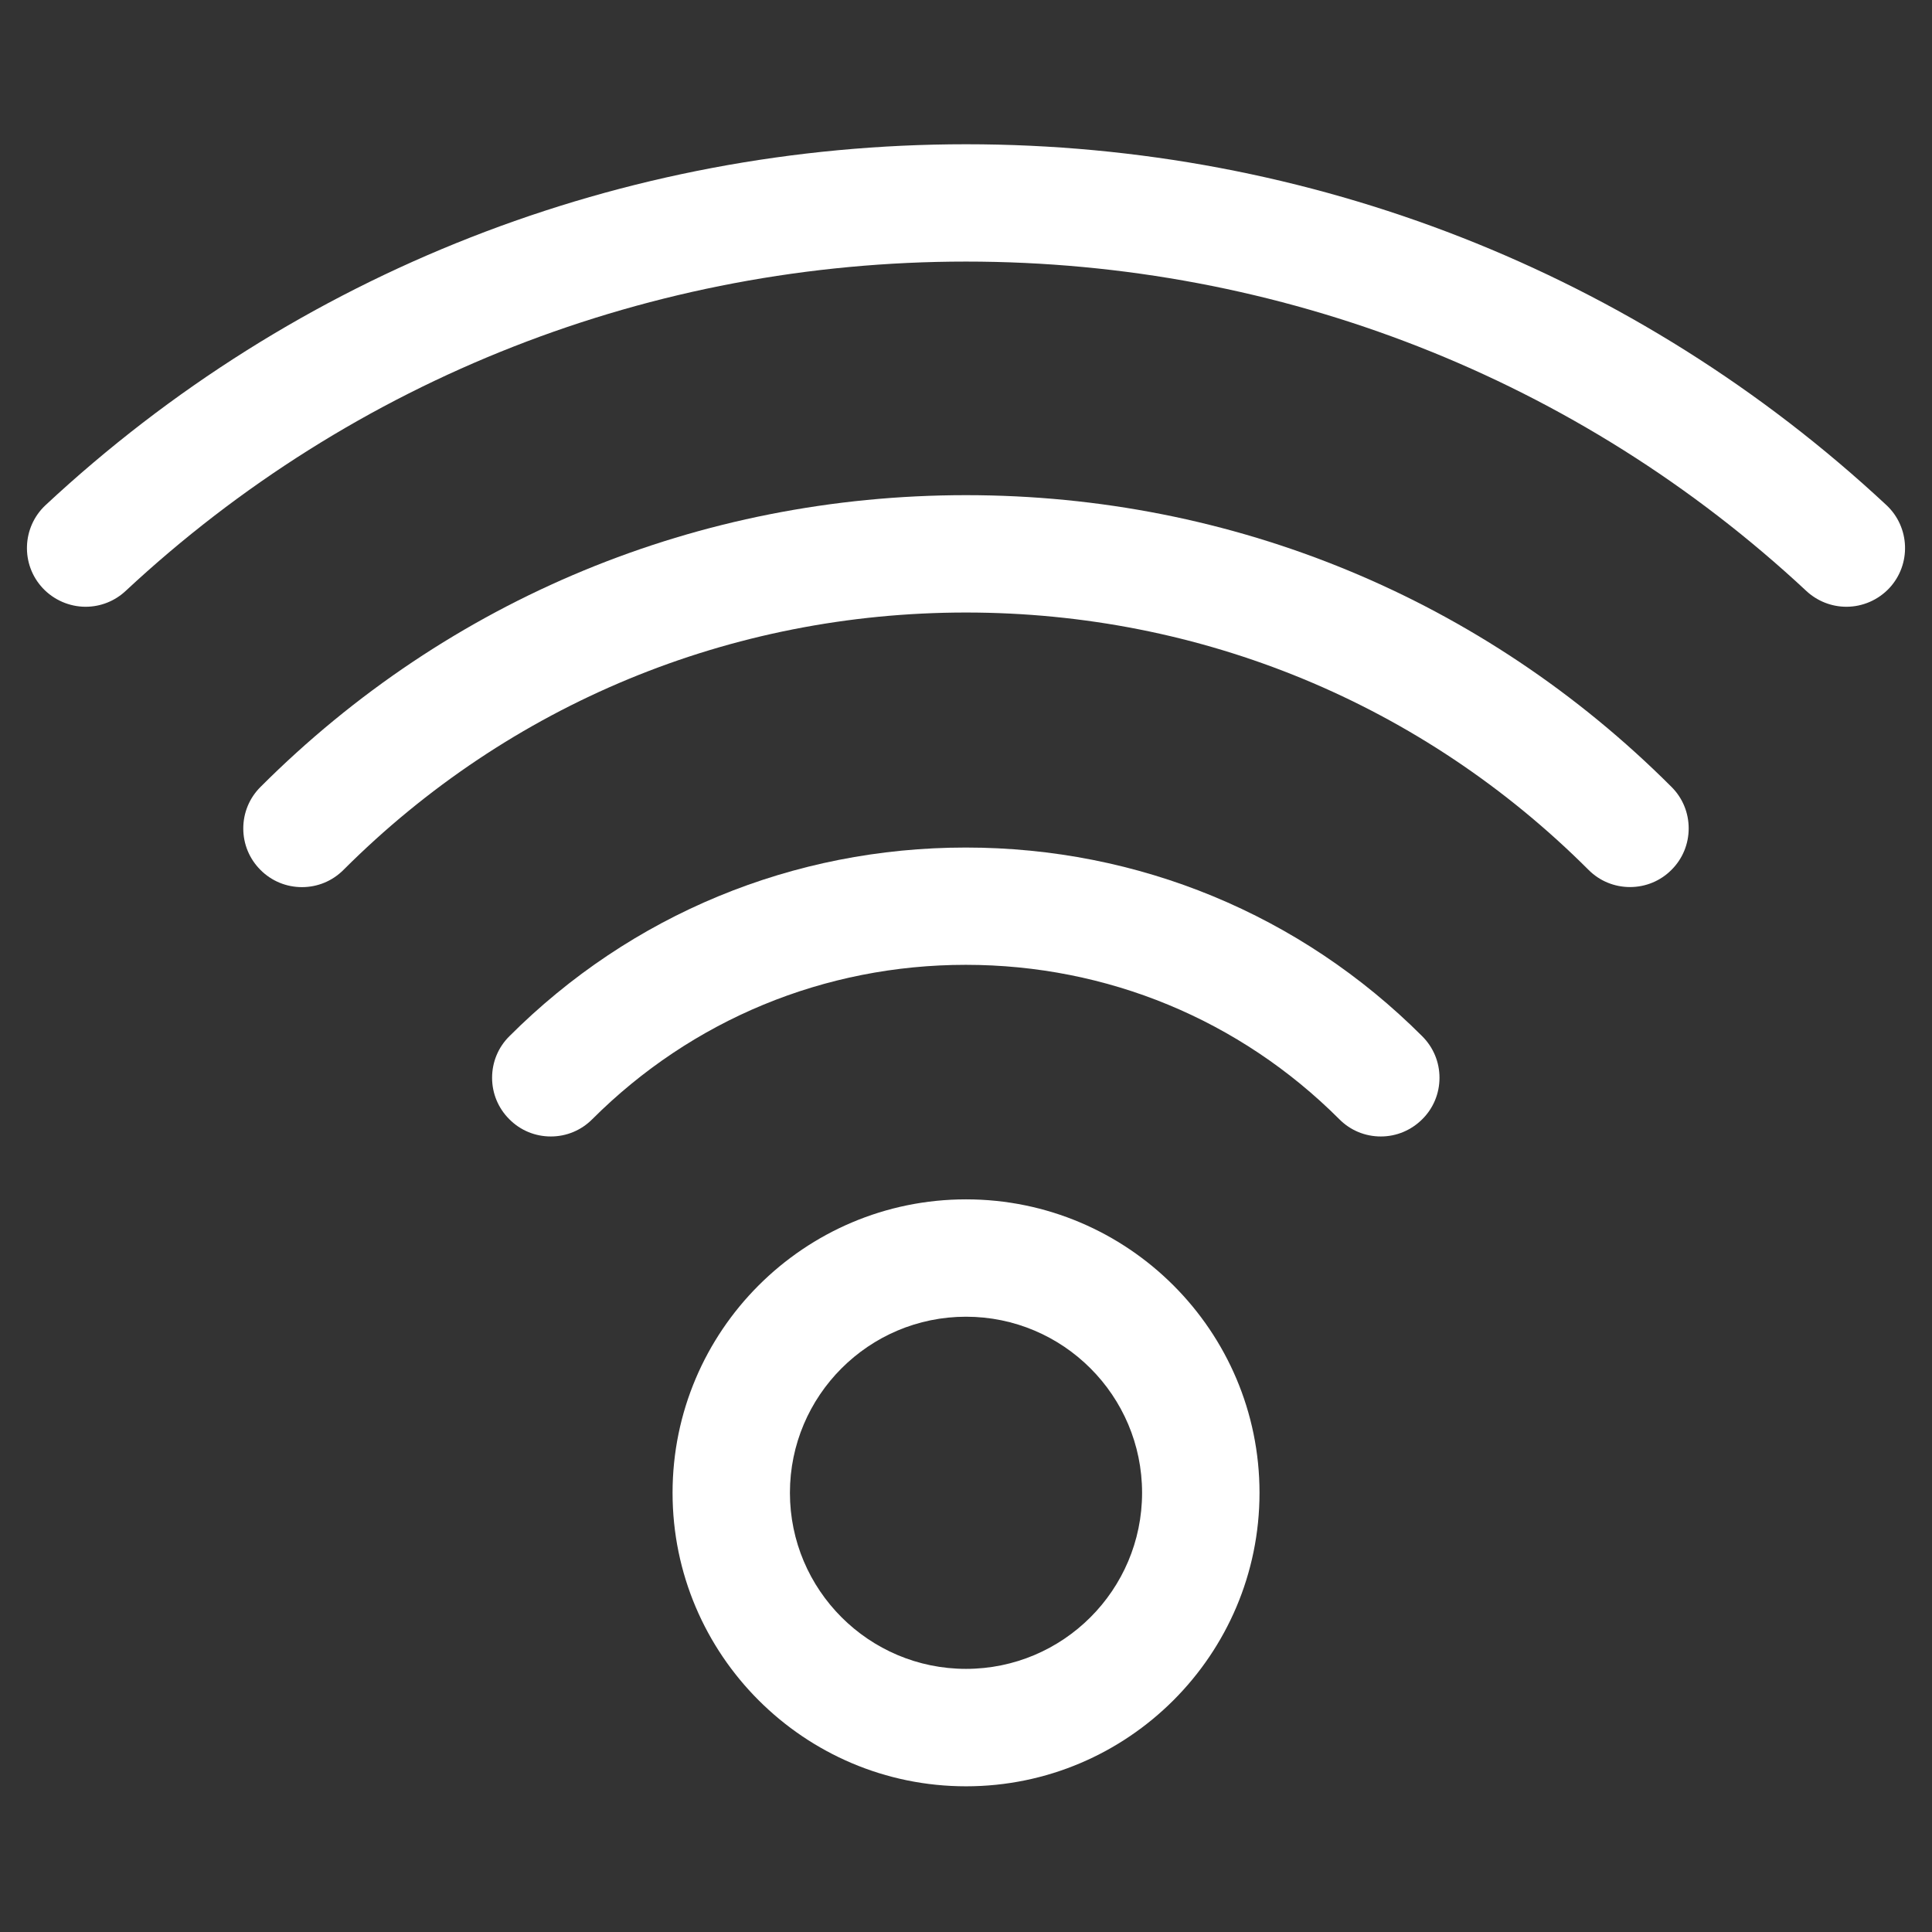 <svg width="51" height="51" viewBox="0 0 51 51" fill="none" xmlns="http://www.w3.org/2000/svg">
<rect x="0" y="0" width="51" height="51" fill="#333333" stroke="none"/>
<g clip-path="url(#clip0_1155_2040)">
<path fill-rule="evenodd" clip-rule="evenodd" d="M25.501 47.154C21.229 47.154 17.754 43.679 17.754 39.407C17.754 35.135 21.229 31.66 25.501 31.66C29.773 31.66 33.248 35.135 33.248 39.407C33.248 43.679 29.773 47.154 25.501 47.154ZM25.5 34.758C22.936 34.758 20.852 36.842 20.852 39.406C20.852 41.97 22.936 44.054 25.5 44.054C28.064 44.054 30.148 41.97 30.148 39.406C30.148 36.842 28.064 34.758 25.5 34.758Z" fill="white"/>
<path fill-rule="evenodd" clip-rule="evenodd" d="M36.45 30C36.036 30 35.646 29.839 35.355 29.545C32.727 26.918 29.223 25.469 25.495 25.469C21.766 25.469 18.264 26.918 15.634 29.545C15.341 29.839 14.953 30 14.54 30C14.126 30 13.736 29.839 13.445 29.545C13.151 29.252 12.99 28.864 12.99 28.45C12.99 28.037 13.151 27.647 13.445 27.355C16.659 24.141 20.937 22.373 25.495 22.373C30.052 22.373 34.332 24.143 37.544 27.355C37.838 27.649 37.999 28.037 37.999 28.45C37.999 28.864 37.838 29.254 37.544 29.545C37.251 29.837 36.863 30 36.45 30Z" fill="white"/>
<path fill-rule="evenodd" clip-rule="evenodd" d="M43.028 23.416C42.615 23.416 42.224 23.255 41.933 22.962C37.55 18.582 31.713 16.169 25.5 16.169C19.286 16.169 13.45 18.582 9.066 22.964C8.773 23.257 8.384 23.418 7.971 23.418C7.558 23.418 7.168 23.257 6.876 22.964C6.583 22.671 6.422 22.282 6.422 21.869C6.422 21.456 6.583 21.066 6.876 20.774C11.843 15.806 18.457 13.071 25.5 13.071C32.542 13.071 39.157 15.806 44.123 20.772C44.416 21.063 44.577 21.454 44.577 21.867C44.577 22.28 44.416 22.671 44.123 22.962C43.832 23.255 43.441 23.416 43.028 23.416Z" fill="white"/>
<path fill-rule="evenodd" clip-rule="evenodd" d="M2.26 16.017C1.833 16.017 1.419 15.837 1.126 15.523C0.544 14.899 0.579 13.916 1.203 13.334C7.795 7.192 16.423 3.808 25.501 3.808C34.58 3.808 43.207 7.192 49.797 13.334C50.42 13.916 50.456 14.897 49.875 15.523C49.582 15.837 49.169 16.017 48.741 16.017C48.348 16.017 47.972 15.868 47.685 15.602C41.67 9.993 33.791 6.905 25.501 6.905C17.21 6.905 9.331 9.993 3.316 15.6C3.029 15.868 2.653 16.017 2.26 16.017Z" fill="white"/>
</g>
<defs>
<clipPath id="clip0_1155_2040">
<rect width="49.578" height="49.578" fill="white" transform="translate(0.711 0.711)"/>
</clipPath>
</defs>
</svg>
